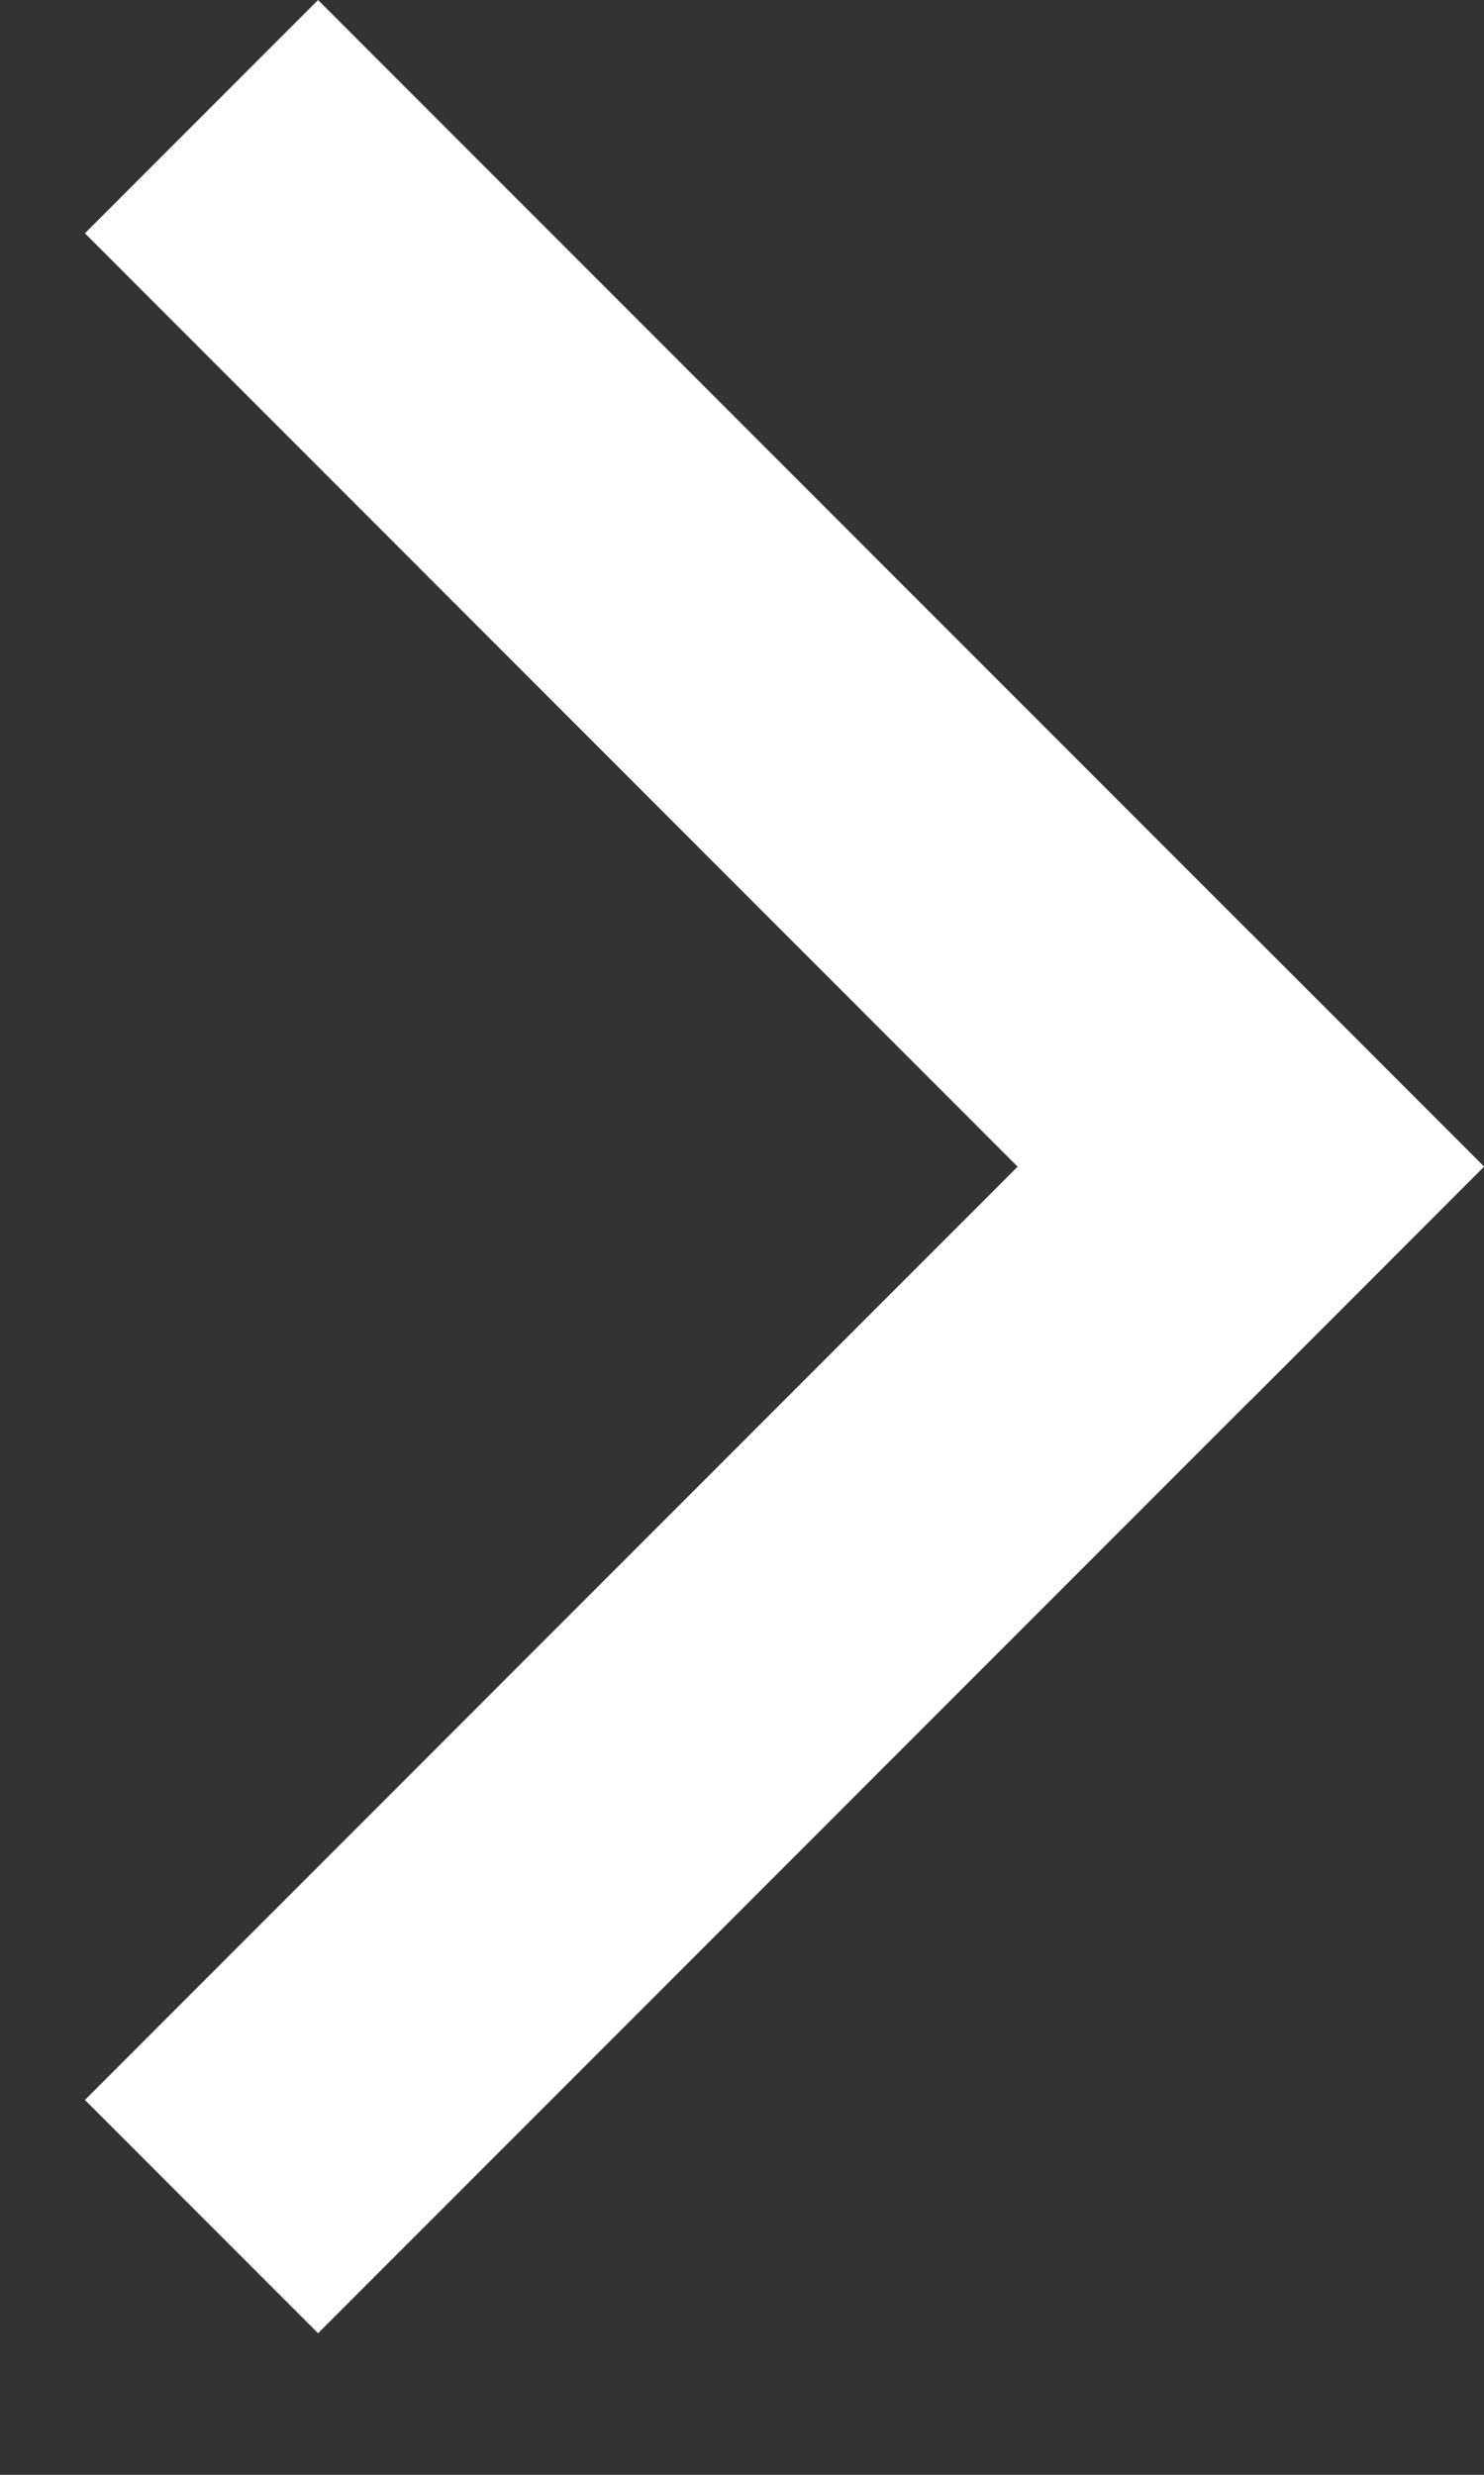 <svg width="9" height="15" viewBox="0 0 9 15" fill="none" xmlns="http://www.w3.org/2000/svg">
<rect x="0" y="0" width="9" height="15" fill="#333333" stroke="none"/>
<g id="Vector">
<path d="M9 7.071L1.929 0L0.515 1.414L7.586 8.486L9 7.071Z" fill="white"/>
<path d="M9 7.071L7.586 5.657L0.515 12.728L1.929 14.142L9 7.071Z" fill="white"/>
</g>
</svg>
